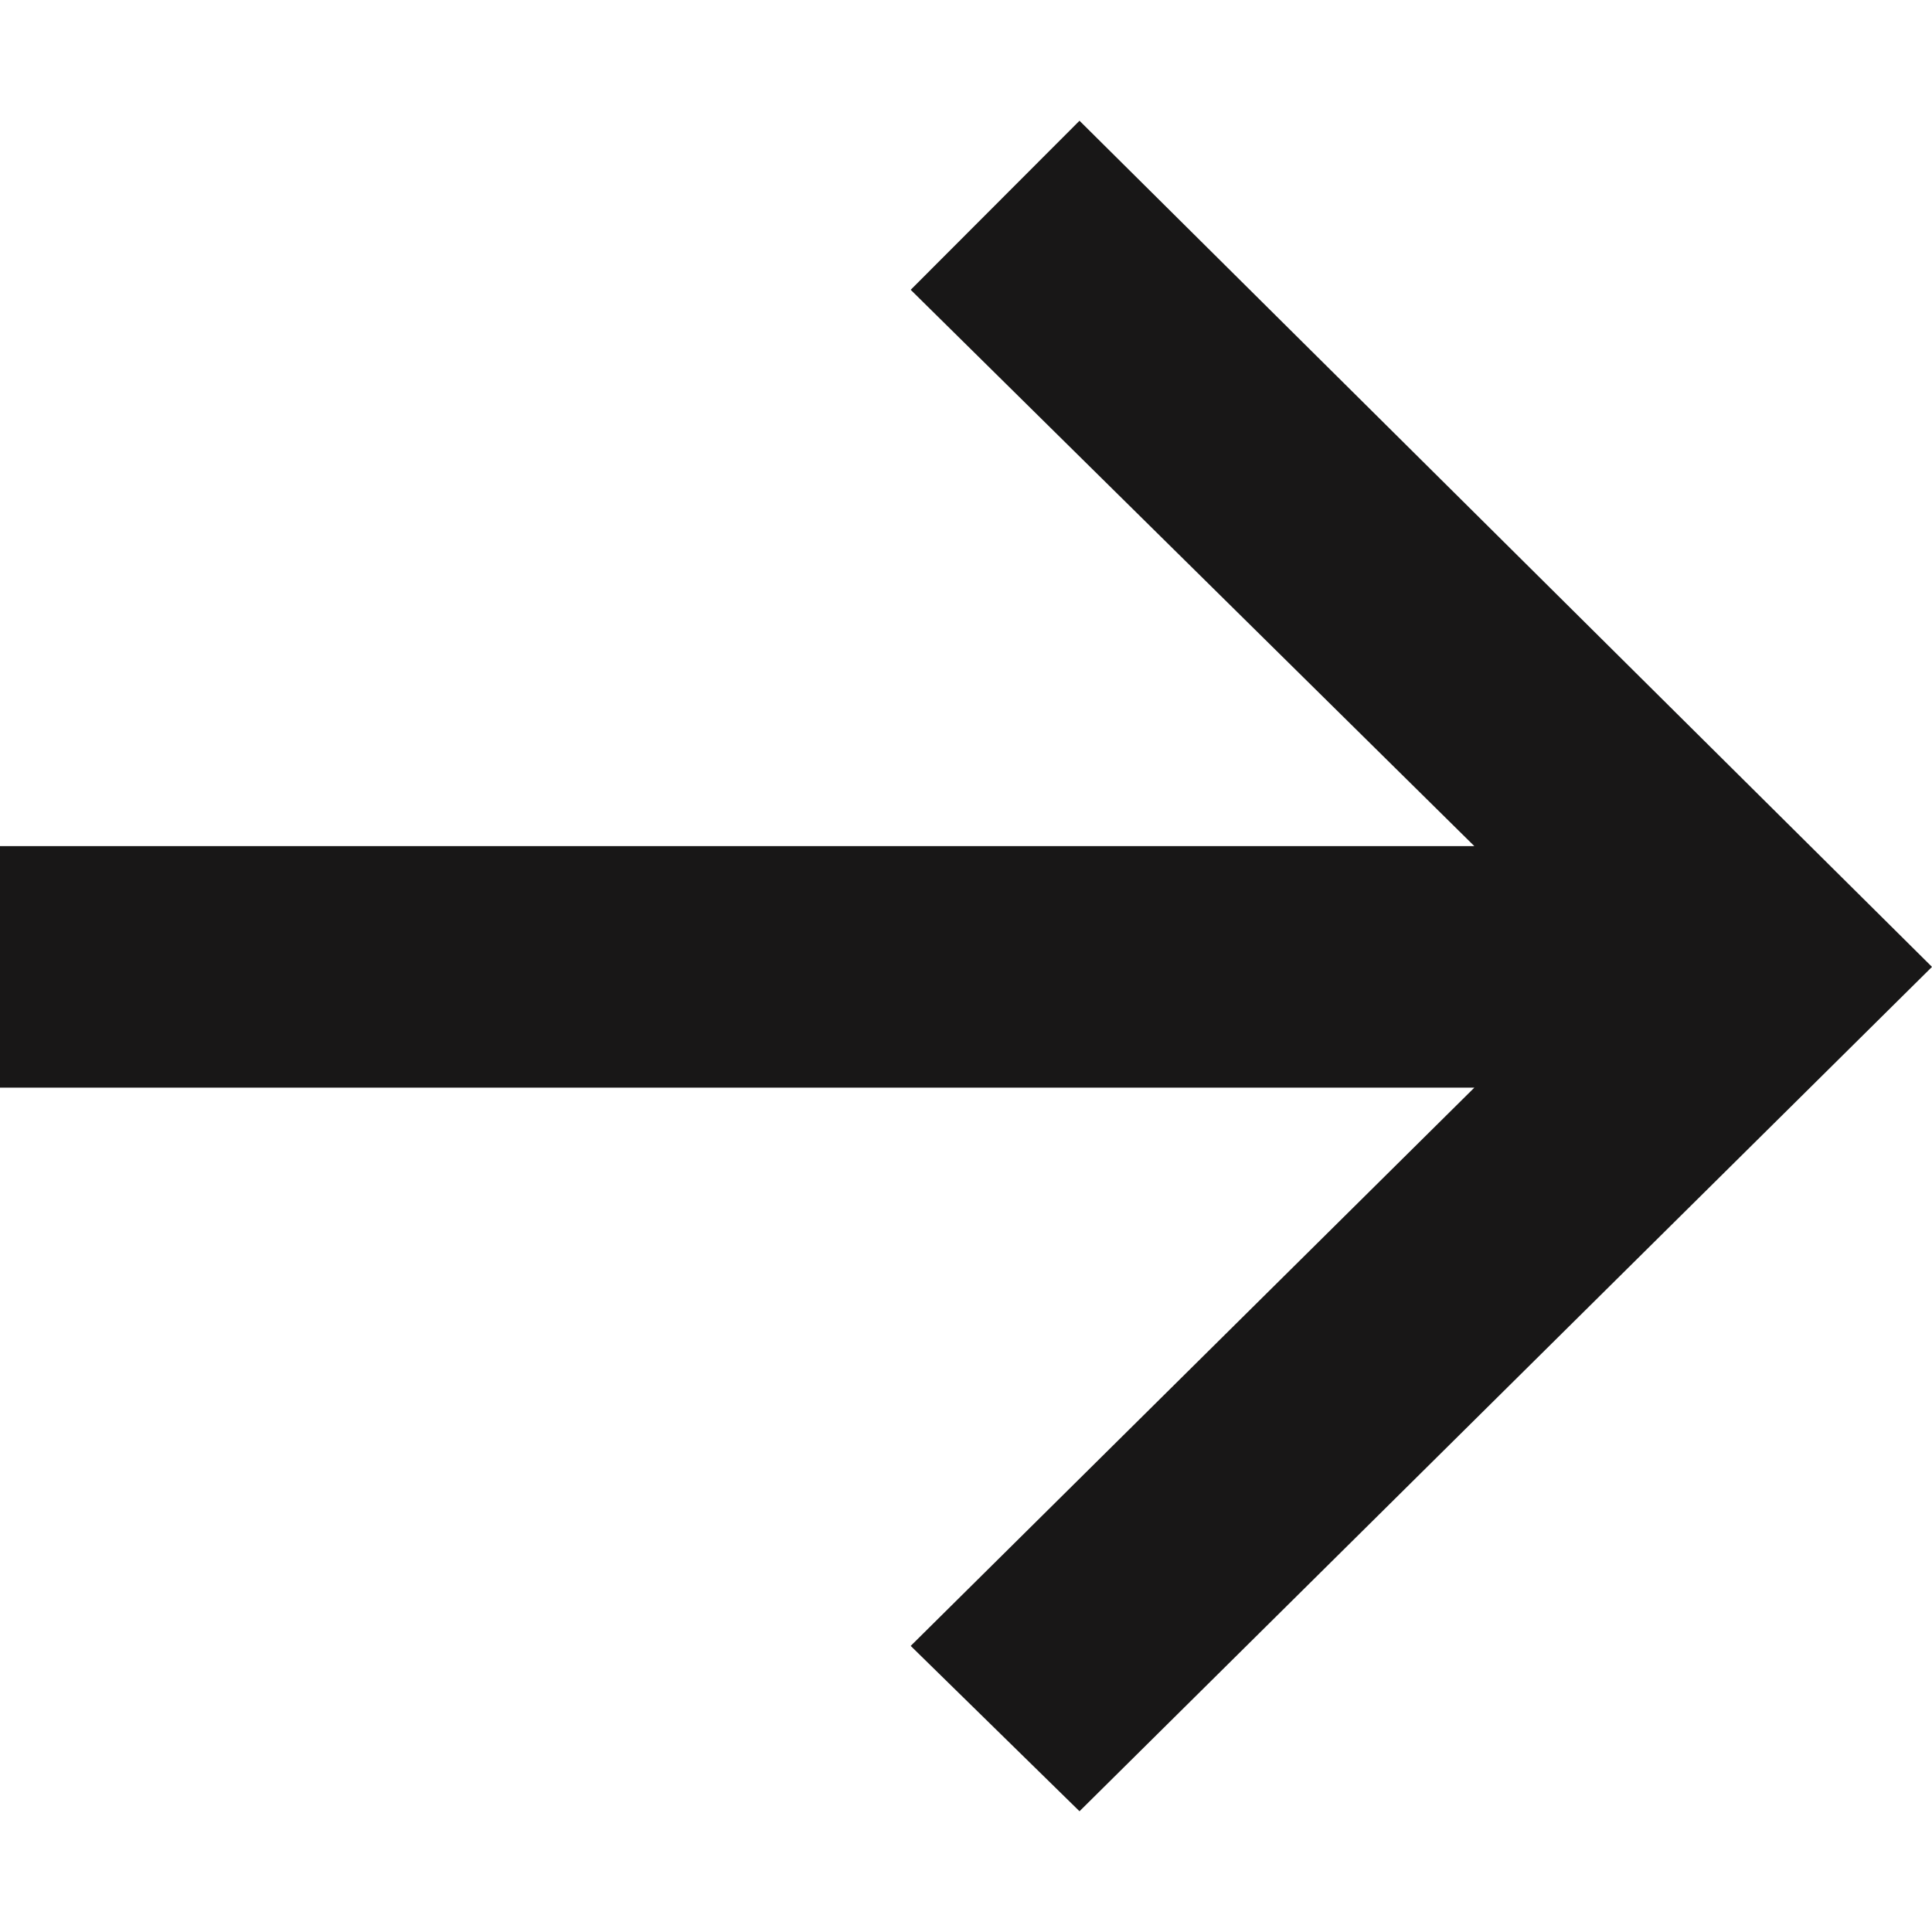 <svg width="24" height="24" viewBox="0 0 24 24" fill="none" xmlns="http://www.w3.org/2000/svg">
<path d="M-5.24032e-07 10.511L-3.92898e-07 13.511L18.315 13.511L11.313 20.446L13.41 22.5L24 12.011L13.41 1.5L11.313 3.6L18.315 10.511L-5.24032e-07 10.511Z" fill="#181717"/>
</svg>
